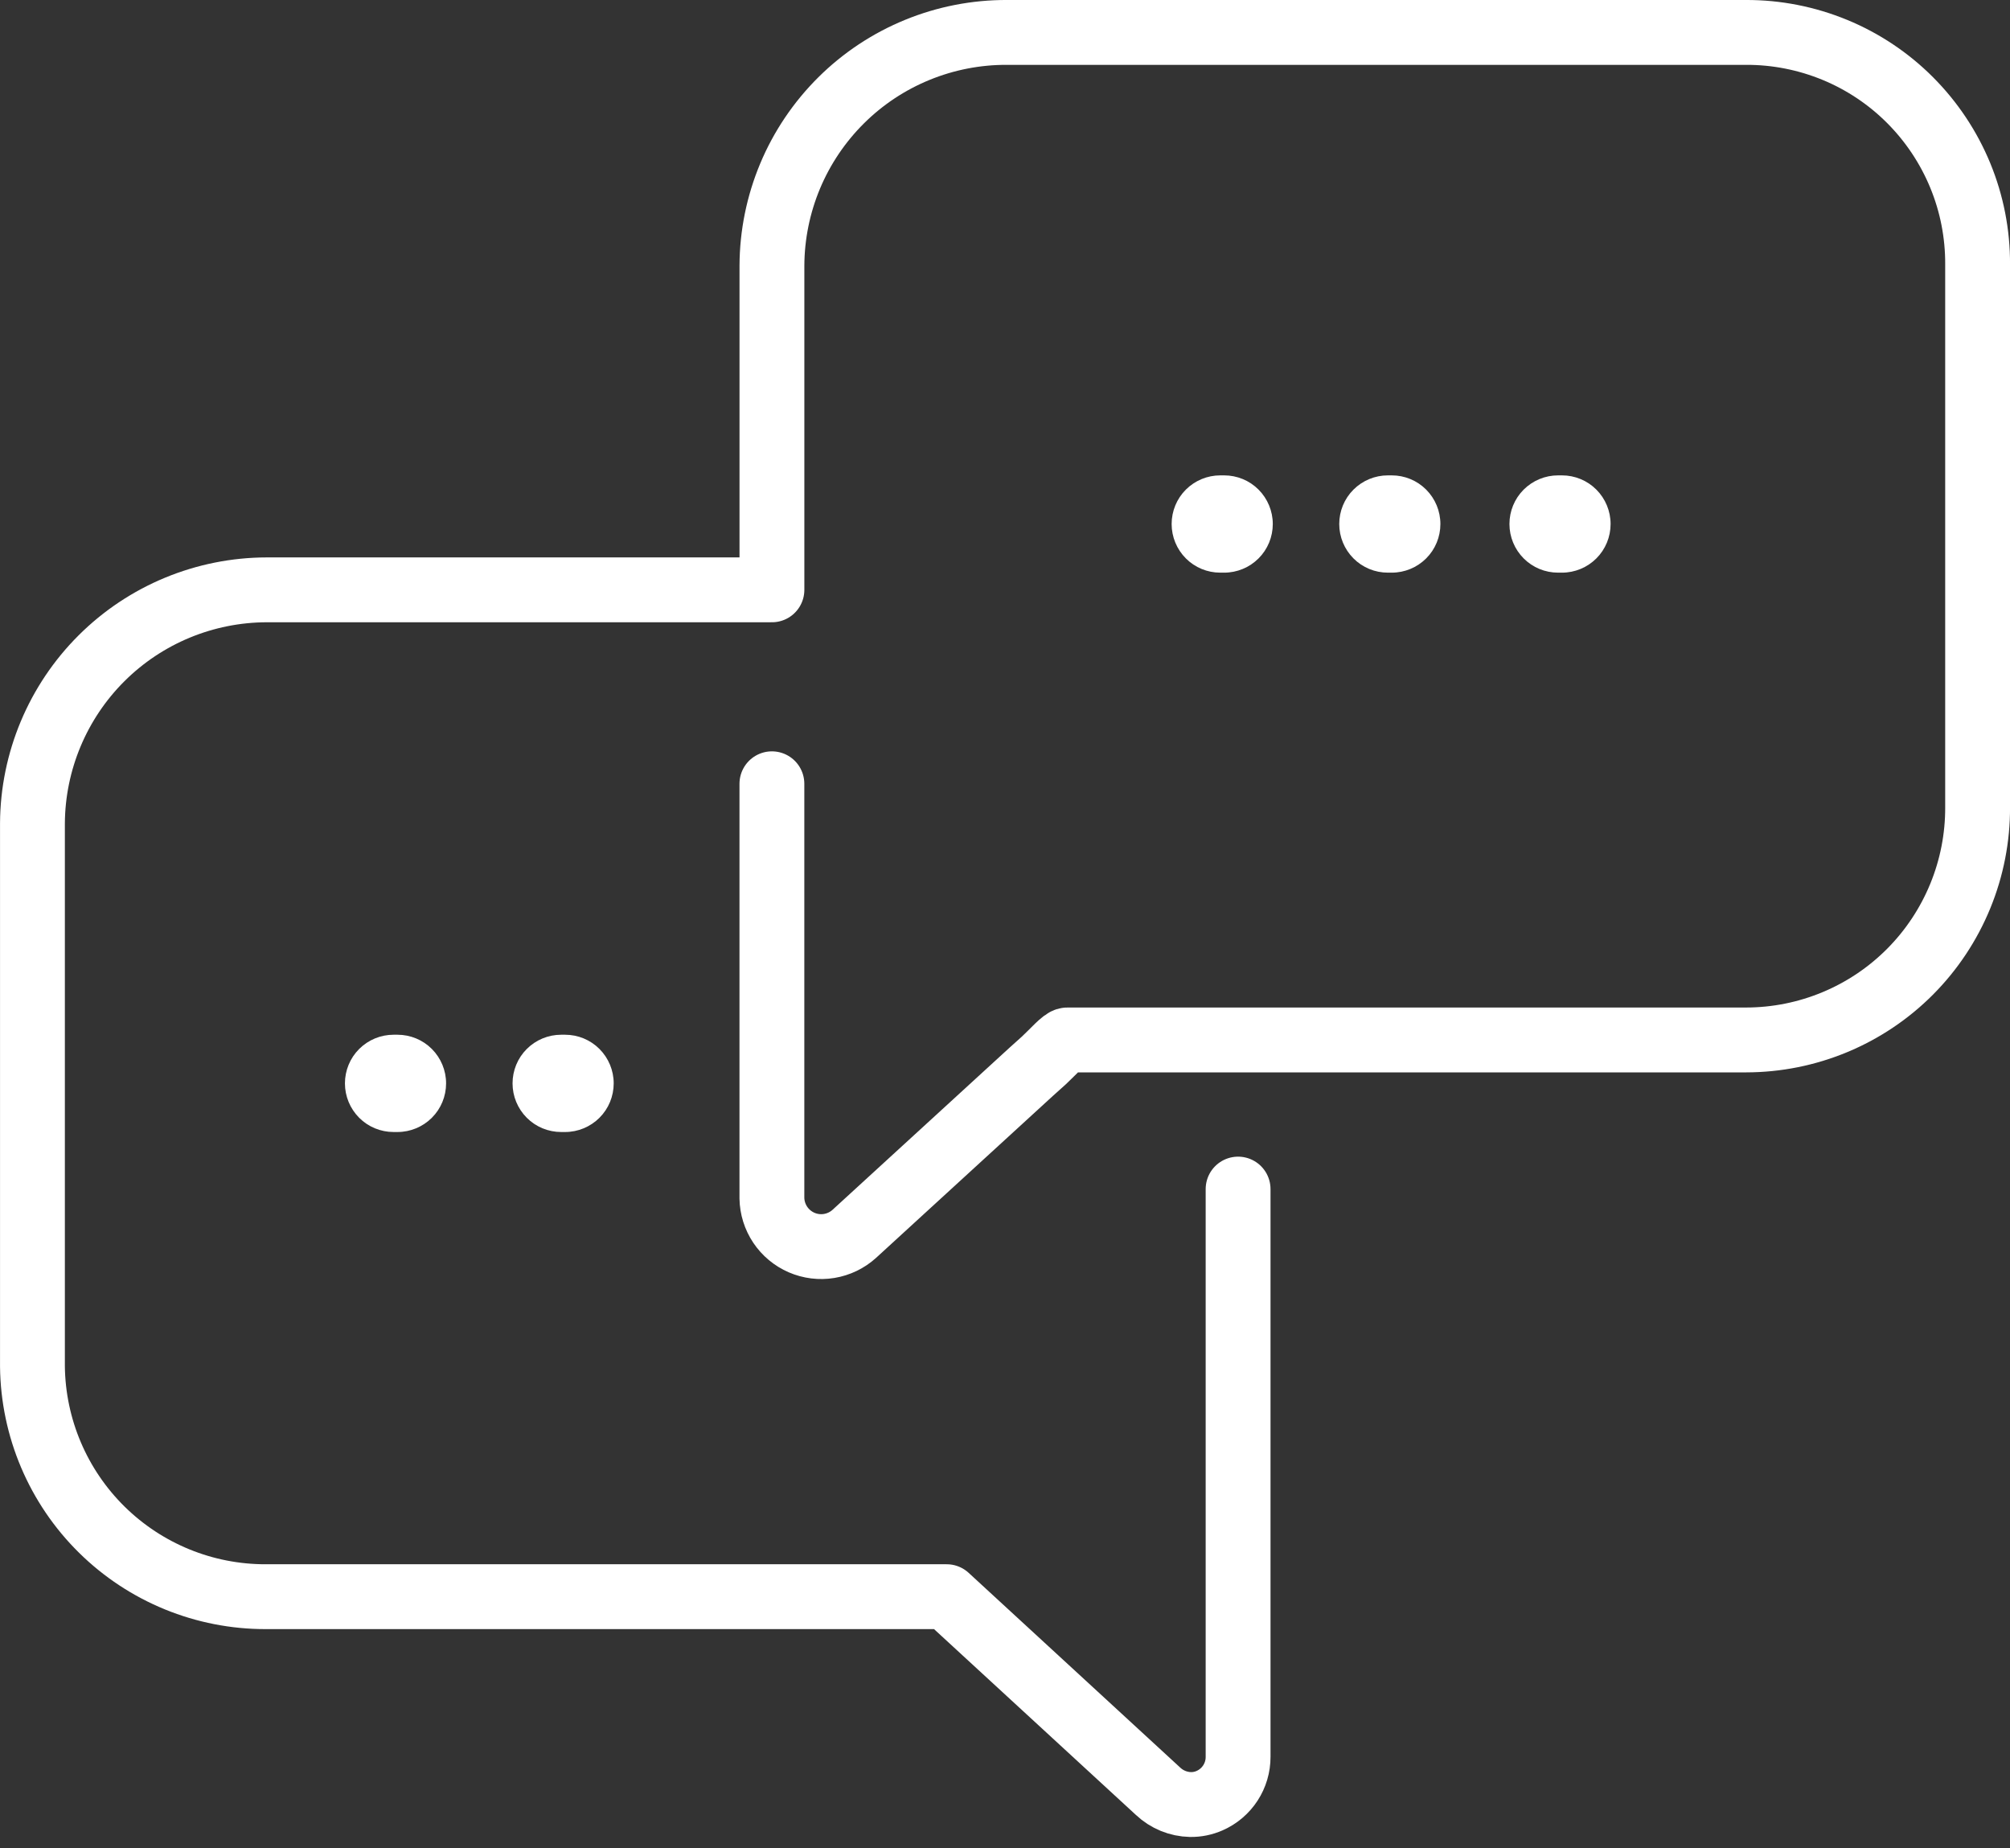 <?xml version="1.0" encoding="UTF-8"?> <svg xmlns="http://www.w3.org/2000/svg" xmlns:xlink="http://www.w3.org/1999/xlink" fill="none" height="57" viewBox="0 0 62 57" width="62"><rect x="0" y="0" width="62" height="57" fill="#333333" stroke="none"/><clipPath id="a"><path d="m0 0h62v56.65h-62z"></path></clipPath><g clip-path="url(#a)"><path d="m38.19 36.67v17.51c.001.286-.082.567-.238.806-.156.24-.379.429-.641.544-.186.082-.387.123-.59.12-.373-.008-.729-.154-1-.41l-6.52-6h-21c-1.894.005-3.713-.738-5.062-2.068-1.349-1.33-2.117-3.139-2.138-5.032v-16.75c.011-1.911.777-3.741 2.131-5.09 1.354-1.349 3.187-2.107 5.099-2.11h15.58v-10c.004-.948.195-1.886.561-2.761.366-.874.902-1.668 1.575-2.336.673-.668 1.471-1.196 2.349-1.555.877-.359 1.817-.542 2.765-.538h22.8c.939-.003 1.87.181 2.738.539s1.657.885 2.32 1.55 1.189 1.454 1.547 2.323.539 1.799.535 2.739v16.74c.004.941-.178 1.873-.535 2.743-.357.87-.882 1.662-1.545 2.329-.663.667-1.452 1.197-2.32 1.558-.868.362-1.8.549-2.74.55h-20.24c-.27 0-.58 0-.7 0s-.43.36-.72.63l-.39.35-5.46 5c-.216.196-.485.325-.773.373-.288.048-.584.011-.852-.105-.268-.116-.497-.307-.659-.549s-.252-.527-.257-.819v-12.78" stroke="#fff" stroke-linecap="round" stroke-linejoin="round" stroke-width="2"></path><g fill="#fff"><path d="m12.14 31.91c-.398 0-.779.158-1.061.439s-.439.663-.439 1.061c0 .398.158.779.439 1.061s.663.439 1.061.439h.12c.398 0 .779-.158 1.061-.439s.439-.663.439-1.061c0-.398-.158-.779-.439-1.061s-.663-.439-1.061-.439z"></path><path d="m17.31 31.91c-.398 0-.779.158-1.061.439s-.439.663-.439 1.061c0 .398.158.779.439 1.061s.663.439 1.061.439h.12c.398 0 .779-.158 1.061-.439s.439-.663.439-1.061c0-.398-.158-.779-.439-1.061s-.663-.439-1.061-.439z"></path><path d="m37.64 14.66c-.398 0-.779.158-1.061.439s-.439.663-.439 1.061c0 .398.158.779.439 1.061s.663.439 1.061.439h.12c.398 0 .779-.158 1.061-.439s.439-.663.439-1.061c0-.398-.158-.779-.439-1.061s-.663-.439-1.061-.439z"></path><path d="m42.81 14.66c-.398 0-.779.158-1.061.439s-.439.663-.439 1.061c0 .398.158.779.439 1.061s.663.439 1.061.439h.12c.398 0 .779-.158 1.061-.439s.439-.663.439-1.061c0-.398-.158-.779-.439-1.061s-.663-.439-1.061-.439z"></path><path d="m48.06 14.66c-.398 0-.779.158-1.061.439s-.439.663-.439 1.061c0 .398.158.779.439 1.061s.663.439 1.061.439h.12c.398 0 .779-.158 1.061-.439s.439-.663.439-1.061c0-.398-.158-.779-.439-1.061s-.663-.439-1.061-.439z"></path></g></g></svg> 